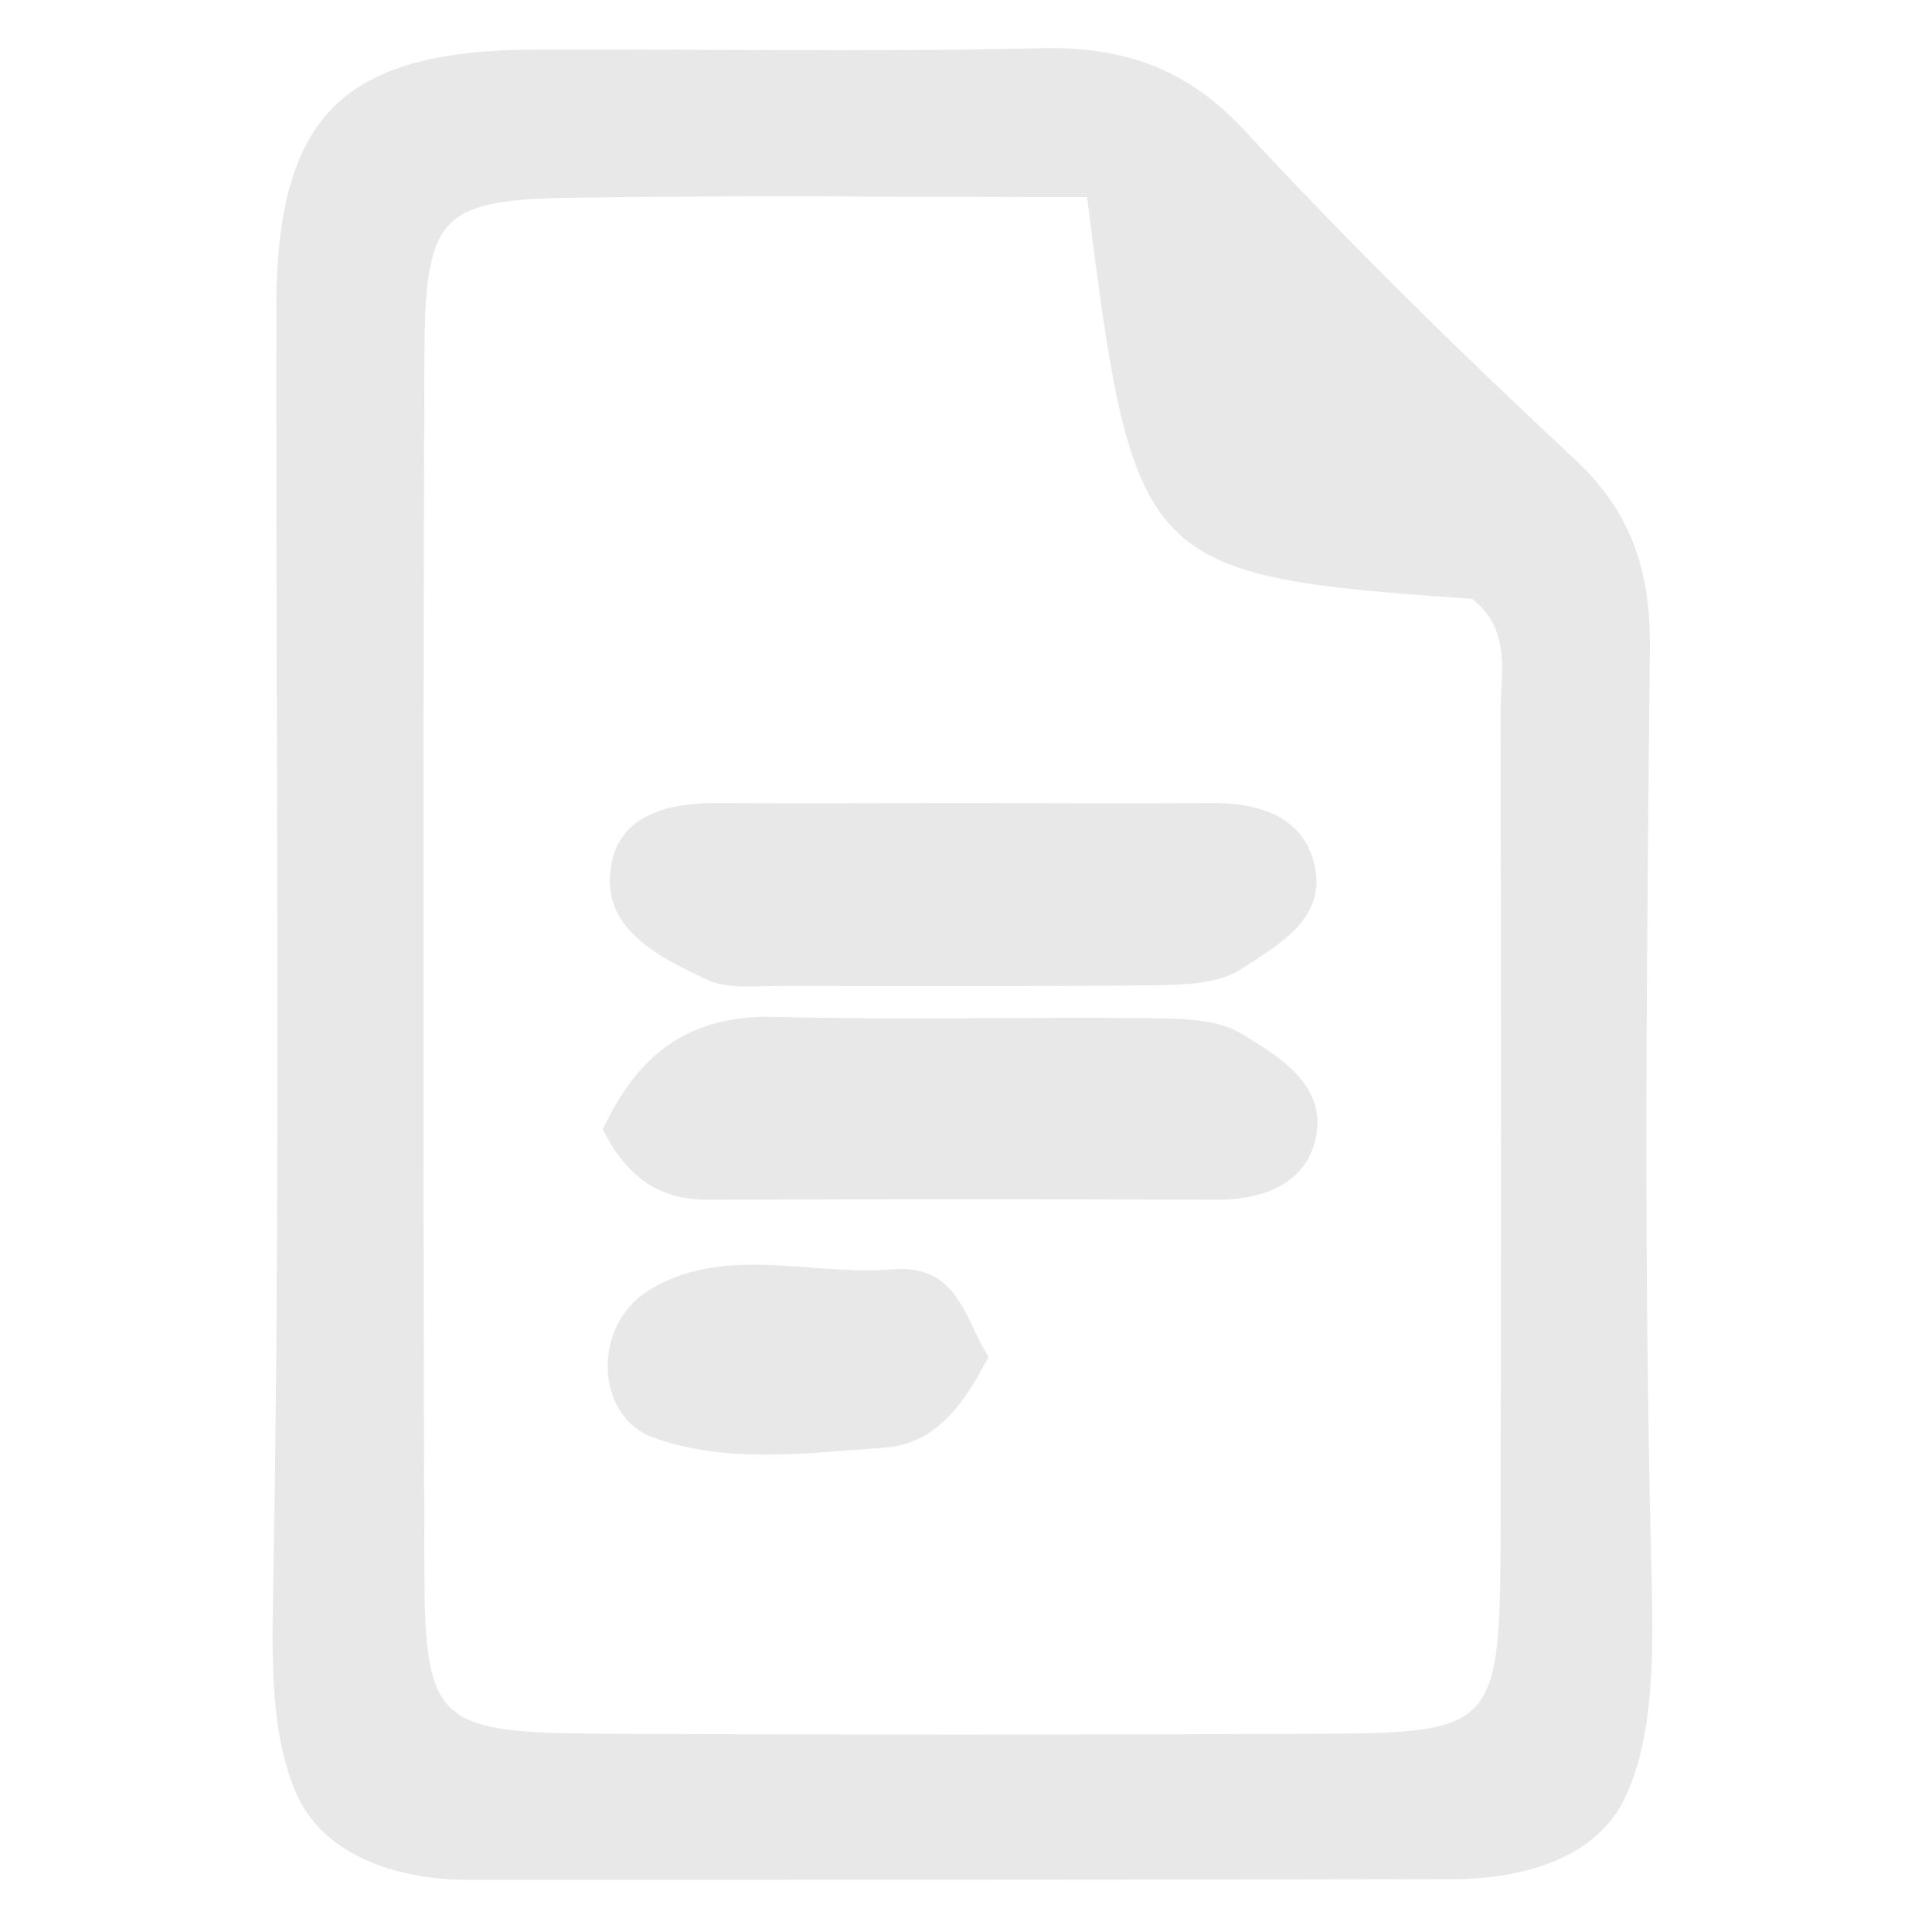 <?xml version="1.0" encoding="utf-8"?>
<!-- Generator: Adobe Illustrator 26.0.1, SVG Export Plug-In . SVG Version: 6.00 Build 0)  -->
<svg version="1.1" id="Calque_1" xmlns="http://www.w3.org/2000/svg" xmlns:xlink="http://www.w3.org/1999/xlink" x="0px" y="0px"
	 viewBox="0 0 30 30" style="enable-background:new 0 0 30 30;" xml:space="preserve">
<style type="text/css">
	.st0{fill:#E8E8E8;}
</style>
<g>
	<path class="st0" d="M7.26,29.19c-1.04,0-2.2-0.35-2.64-1.3c-0.47-1.02-0.39-2.41-0.37-3.68c0.11-6.48,0.03-12.96,0.04-19.44
		c0.01-2.97,1.03-3.98,3.99-4c2.61-0.01,5.21,0.04,7.81-0.02c1.3-0.04,2.3,0.28,3.21,1.25c1.64,1.77,3.36,3.46,5.13,5.11
		c0.9,0.83,1.2,1.75,1.19,2.94c-0.05,4.72-0.1,9.44,0.02,14.16c0.03,1.27,0.08,2.71-0.42,3.73c-0.46,0.94-1.62,1.24-2.67,1.24
		C17.5,29.19,12.74,29.19,7.26,29.19z M16.88,3.06c-2.75,0-5.35-0.03-7.95,0.01C6.83,3.1,6.6,3.33,6.59,5.54
		c-0.02,6.3-0.02,12.6,0,18.9c0.01,2.28,0.22,2.46,2.62,2.48c3.82,0.02,7.64,0.02,11.46,0c2.47-0.01,2.61-0.17,2.63-2.75
		c0.01-4.36,0.01-8.71,0-13.07c0-0.62,0.18-1.32-0.44-1.8C17.73,8.94,17.6,8.81,16.88,3.06z"/>
	<path class="st0" d="M14.89,12.47c1.3,0,2.61,0.01,3.91,0c0.71-0.01,1.39,0.19,1.59,0.88c0.27,0.89-0.54,1.32-1.12,1.7
		c-0.35,0.23-0.88,0.24-1.34,0.25c-1.95,0.02-3.91,0.01-5.86,0.01c-0.37,0-0.79,0.05-1.1-0.1c-0.75-0.36-1.65-0.79-1.48-1.77
		c0.14-0.84,0.98-0.99,1.78-0.97C12.47,12.48,13.69,12.47,14.89,12.47z"/>
	<path class="st0" d="M9.36,17.54c0.57-1.23,1.39-1.78,2.67-1.75c1.95,0.05,3.91,0,5.86,0.02c0.46,0.01,0.98,0.01,1.35,0.22
		c0.61,0.37,1.4,0.82,1.18,1.69c-0.17,0.68-0.85,0.92-1.56,0.91c-2.61-0.01-5.21-0.01-7.82,0C10.31,18.64,9.78,18.36,9.36,17.54z"/>
	<path class="st0" d="M15.35,21.07c-0.37,0.71-0.81,1.36-1.63,1.41c-1.19,0.08-2.42,0.26-3.58-0.16c-0.88-0.31-0.97-1.72-0.07-2.28
		c1.17-0.73,2.53-0.22,3.8-0.33C14.88,19.63,14.98,20.49,15.35,21.07z"/>
</g>
</svg>

